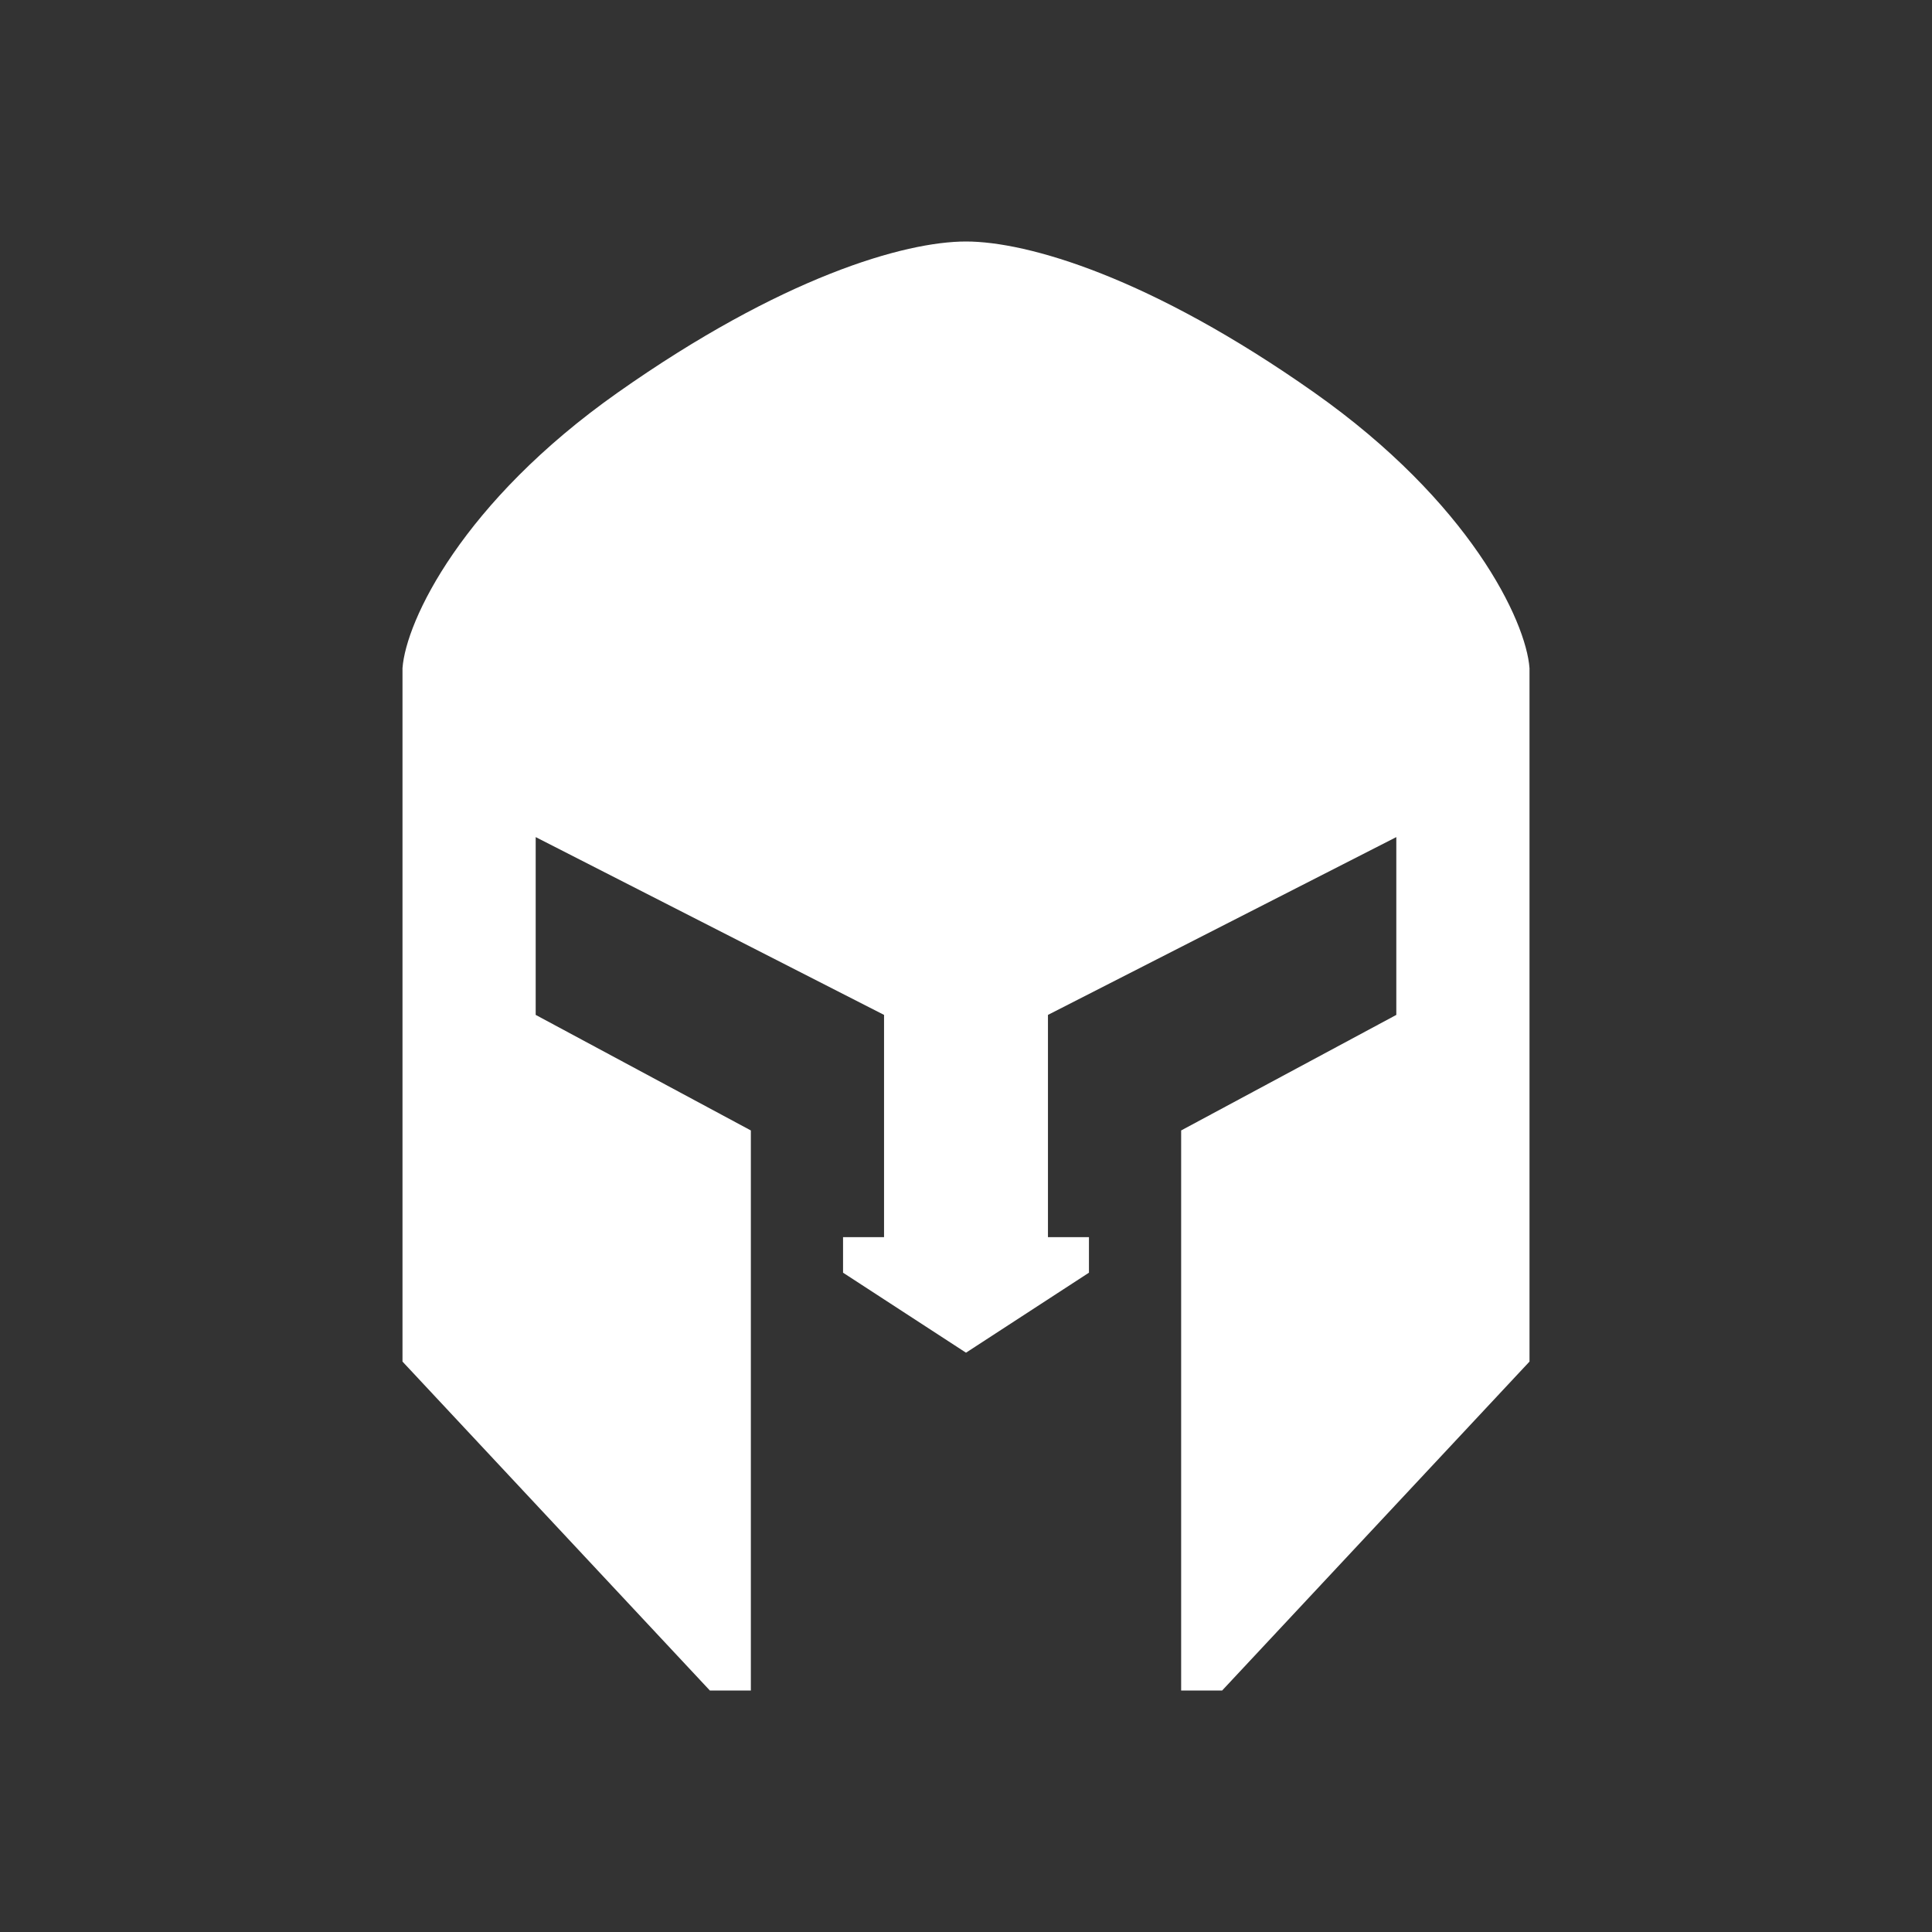 <?xml version="1.0" encoding="UTF-8" standalone="no" ?>
<!DOCTYPE svg PUBLIC "-//W3C//DTD SVG 1.1//EN" "http://www.w3.org/Graphics/SVG/1.1/DTD/svg11.dtd">
<svg xmlns="http://www.w3.org/2000/svg" xmlns:xlink="http://www.w3.org/1999/xlink" version="1.1" width="1080" height="1080" viewBox="0 0 1080 1080" xml:space="preserve">
<rect x="0" y="0" width="1080" height="1080" fill="#333333" stroke="none"/>
<desc>Created with Fabric.js 5.2.4</desc>
<defs>
</defs>
<g transform="matrix(1 0 0 1 540 540)" id="7d5d2cc2-7775-46d7-bf40-4f481d27694e"  >
<rect style="stroke: none; stroke-width: 1; stroke-dasharray: none; stroke-linecap: butt; stroke-dashoffset: 0; stroke-linejoin: miter; stroke-miterlimit: 4; fill: rgb(255,255,255); fill-rule: nonzero; opacity: 1; visibility: hidden;" vector-effect="non-scaling-stroke"  x="-540" y="-540" rx="0" ry="0" width="1080" height="1080" />
</g>
<g transform="matrix(1 0 0 1 540 540)" id="0c9c61d0-cce4-4d3c-8def-7579cc8d347c"  >
</g>
<g transform="matrix(10.8 0 0 10.8 540 540)"  >
<path style="stroke: none; stroke-width: 1; stroke-dasharray: none; stroke-linecap: butt; stroke-dashoffset: 0; stroke-linejoin: miter; stroke-miterlimit: 4; fill: rgb(255,255,255); fill-rule: nonzero; opacity: 1;"  transform=" translate(-50, -50)" d="M 56.364 65.874 L 50 70.015 L 43.636 65.874 L 43.636 64.034 L 45.758 64.034 L 45.758 52.531 L 27.727 43.328 L 27.727 52.531 L 38.864 58.512 L 38.864 87.5 L 36.742 87.5 L 20.833 70.475 L 20.833 34.586 C 21.01 32.132 23.931 25.989 31.97 20.322 C 40.455 14.341 46.818 12.5 50 12.5 C 53.182 12.5 59.545 14.341 68.03 20.322 C 76.069 25.989 78.99 32.132 79.167 34.586 L 79.167 70.475 L 63.258 87.5 L 61.136 87.5 L 61.136 58.512 L 72.273 52.531 L 72.273 43.328 L 54.242 52.531 L 54.242 64.034 L 56.364 64.034 L 56.364 65.874 Z" stroke-linecap="round" />
</g>
</svg>